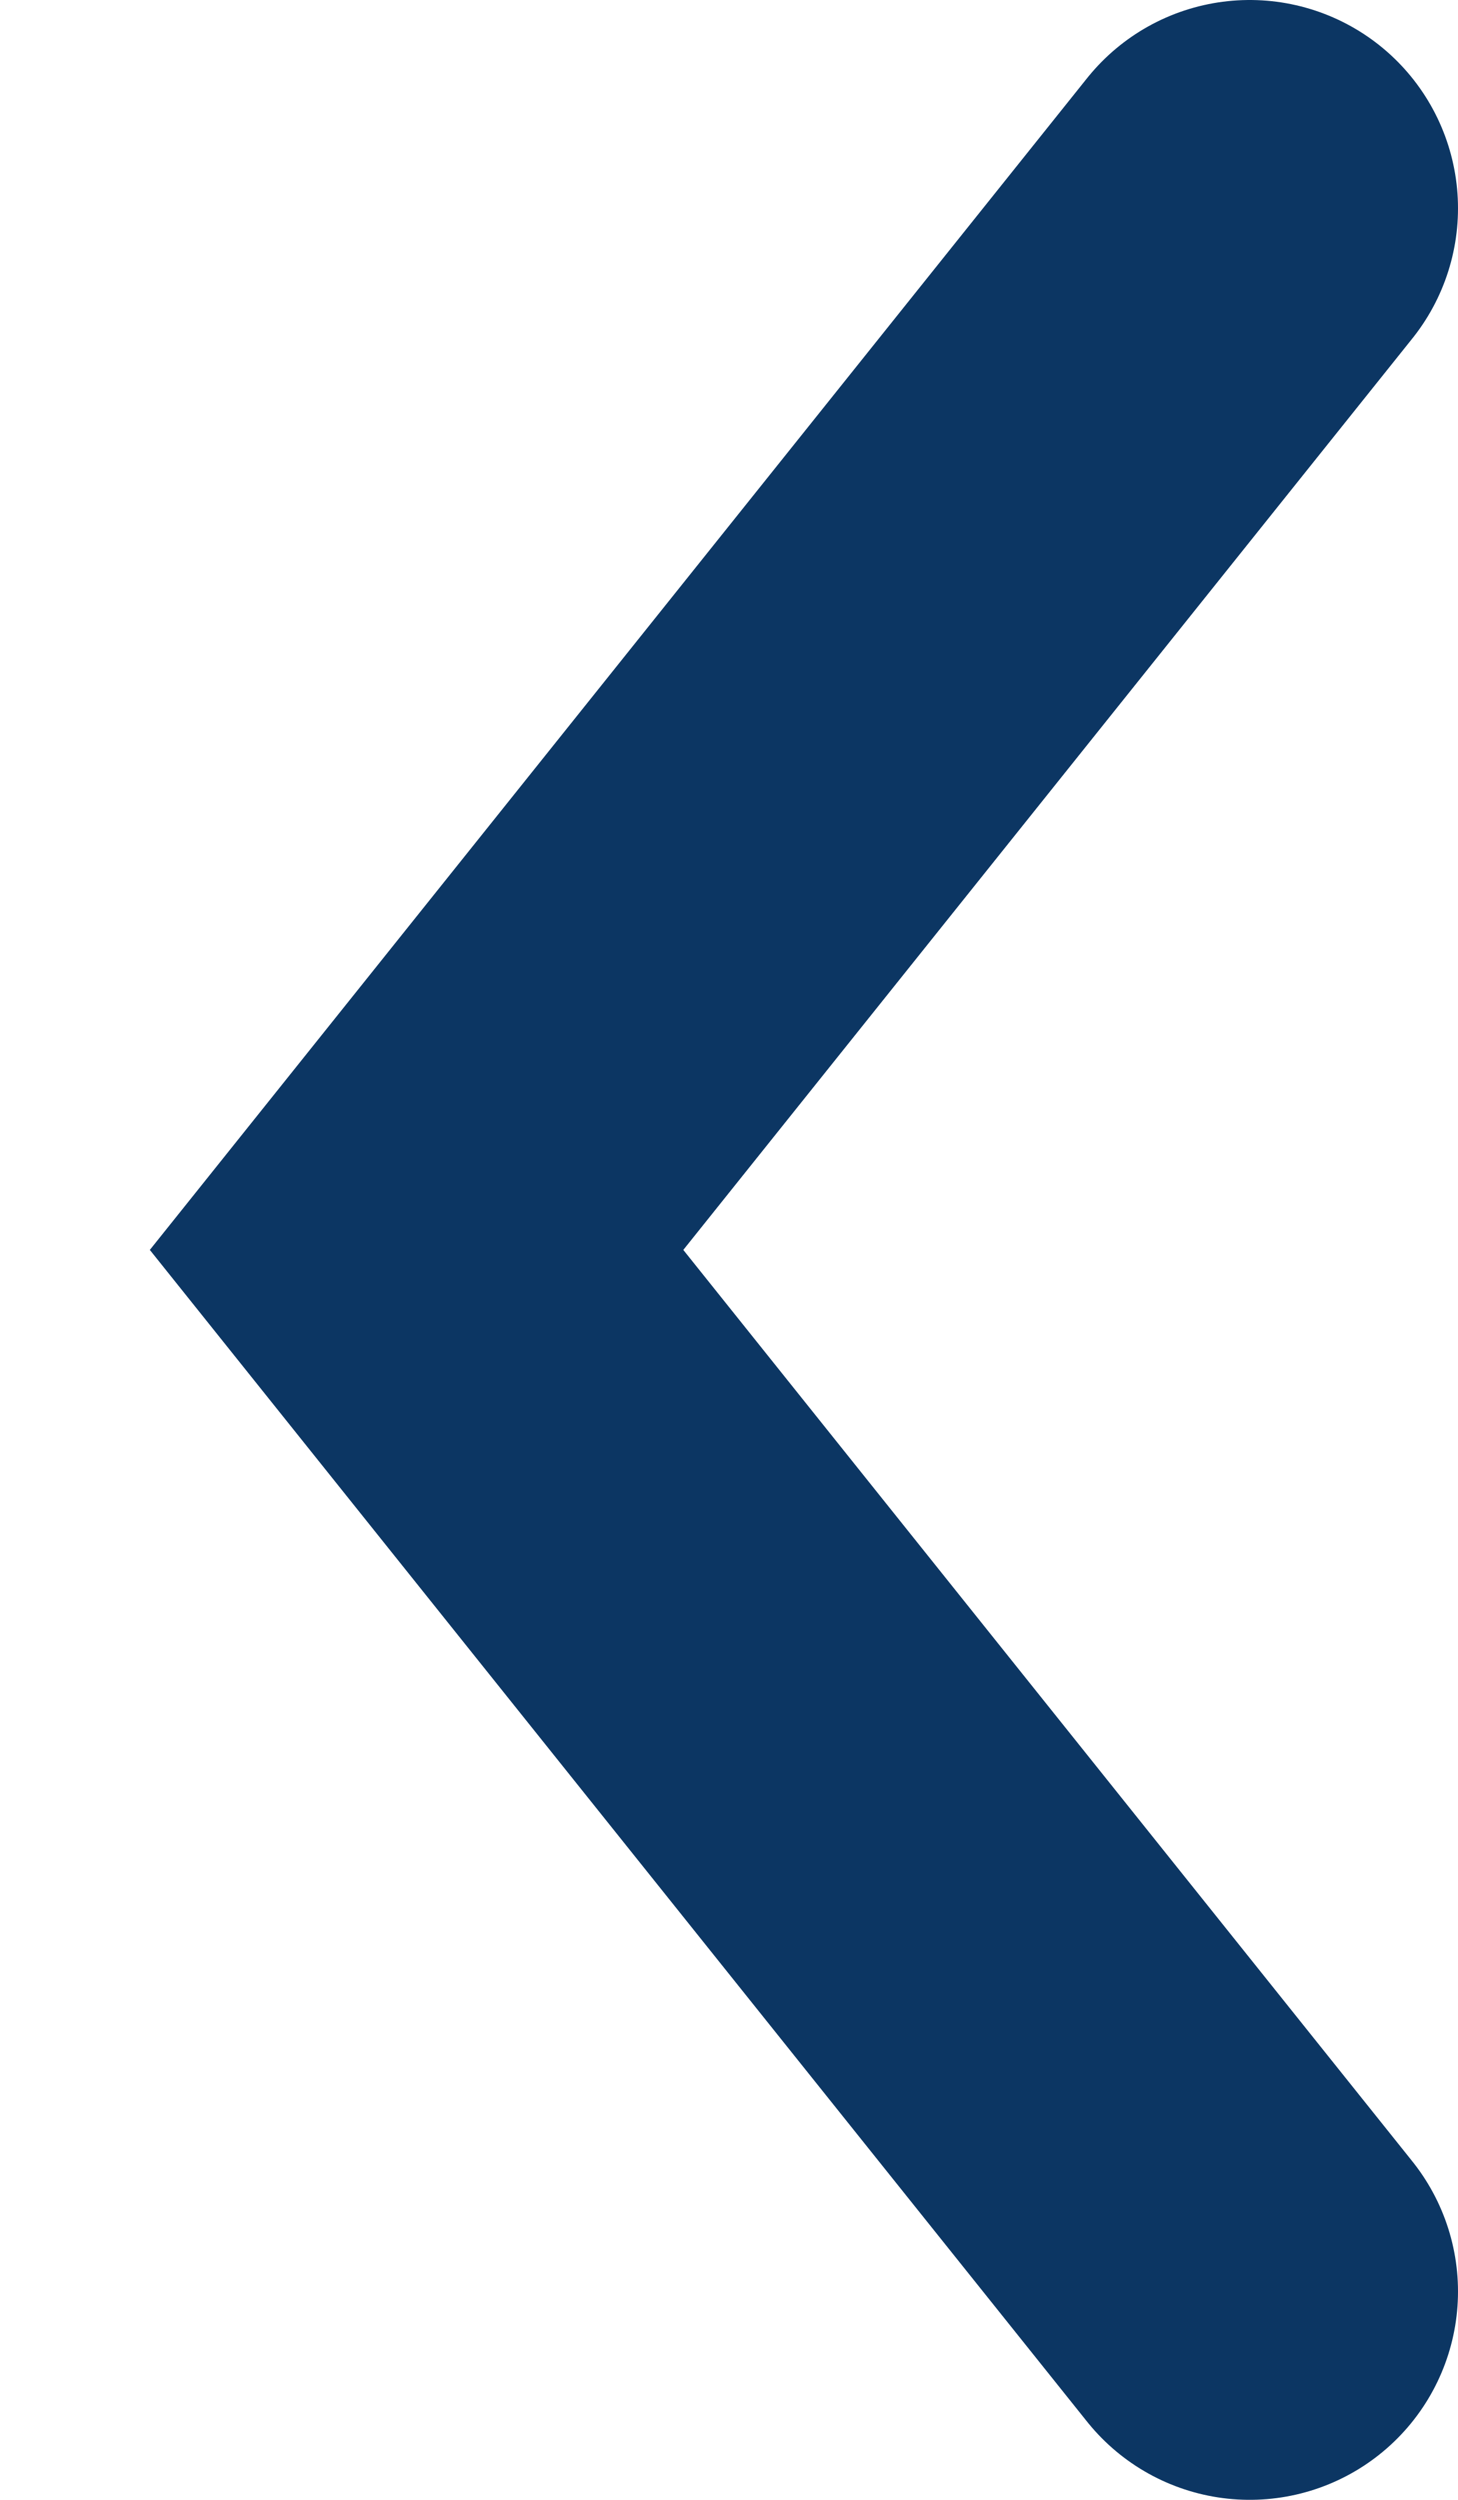 <?xml version="1.0" encoding="UTF-8"?> <svg xmlns="http://www.w3.org/2000/svg" width="7" height="12" viewBox="0 0 7 12" fill="none"> <path d="M6 1L2 6L6 11" stroke="#0C3663" stroke-width="2" stroke-linecap="round"></path> </svg> 